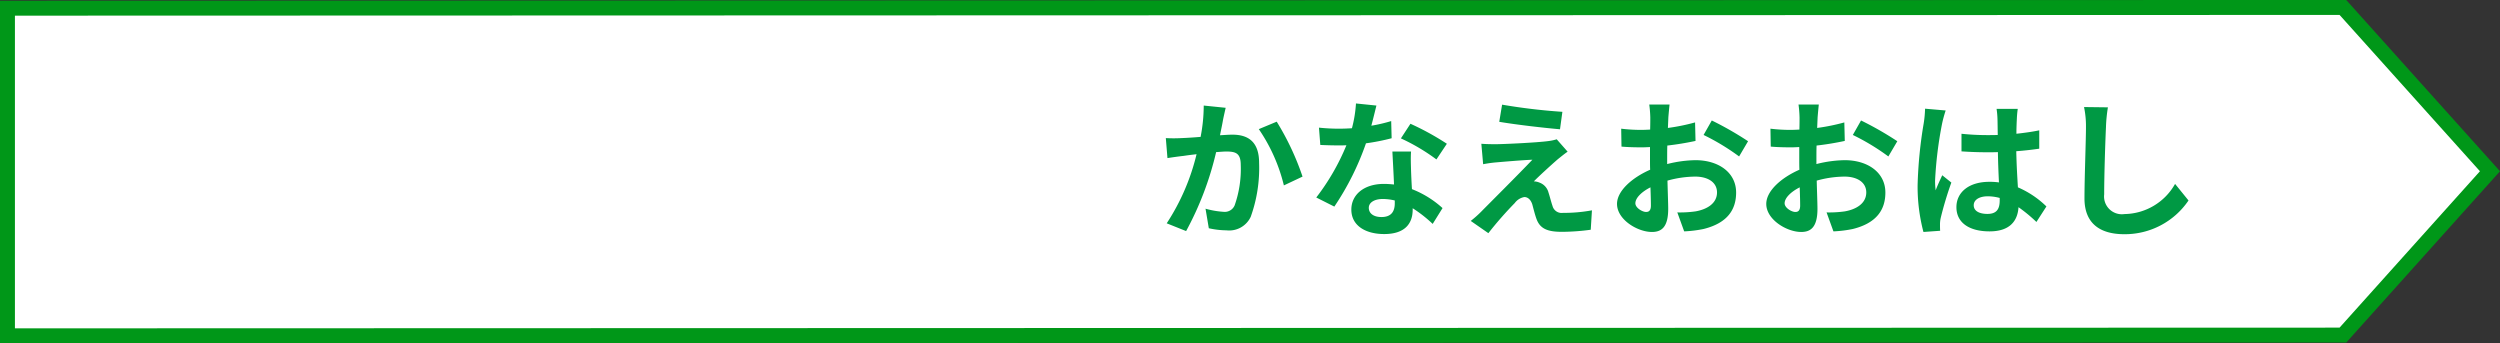 <svg id="コンポーネント_372_1" data-name="コンポーネント 372 – 1" xmlns="http://www.w3.org/2000/svg" width="167.5" height="23" viewBox="0 0 167.5 23"><rect x="0" y="0" width="167.5" height="23" fill="#333333" stroke="none"/><g id="グループ_344" data-name="グループ 344"><g id="パス_367" data-name="パス 367" fill="#fff"><path d="M.5 22.372V.42L156.975.37l9.853 10.974-9.853 10.978L.5 22.372z" transform="translate(0 .128)"/><path d="M156.752.872L1 .921v20.95l155.751-.048 9.405-10.478L156.752.872m.446-1L167.5 11.345l-10.302 11.478L0 22.872V-.08l157.198-.05z" fill="#009718" transform="translate(0 .128)"/></g><path id="パス_499" data-name="パス 499" d="M-31.85-8.02a10.964 10.964 0 01-.21 2.1c-.5.04-.97.07-1.28.08a9.2 9.2 0 01-1.05 0l.11 1.34c.31-.05.82-.12 1.1-.15.19-.03.5-.07.85-.11a14.72 14.72 0 01-2 4.63l1.3.52a21.032 21.032 0 002.01-5.29c.28-.02.52-.04.68-.04.63 0 .97.11.97.9a7.324 7.324 0 01-.41 2.71.72.72 0 01-.74.43 5.7 5.7 0 01-1.21-.21l.22 1.31a5.528 5.528 0 001.18.14 1.59 1.59 0 001.63-.91 9.681 9.681 0 00.56-3.61c0-1.42-.74-1.89-1.79-1.89-.2 0-.5.02-.83.04.07-.36.15-.72.2-1.02.05-.25.12-.56.18-.82zm3.69 1.58a11.437 11.437 0 011.68 3.77l1.25-.59a17.849 17.849 0 00-1.73-3.68zm12.6.98A17.819 17.819 0 00-18-6.8l-.64.98a13.2 13.2 0 012.38 1.41zm-3.73-1.52a10.46 10.46 0 01-1.33.31c.14-.53.26-1.03.34-1.35l-1.37-.14a8.432 8.432 0 01-.27 1.66c-.3.02-.6.03-.89.03a12.588 12.588 0 01-1.32-.07l.09 1.16c.43.02.83.03 1.24.03.17 0 .34 0 .51-.01a15.11 15.11 0 01-2.02 3.5l1.21.61a18.28 18.28 0 002.12-4.24 14.512 14.512 0 001.72-.34zm.24 5.51c0 .53-.22.92-.89.92-.54 0-.85-.25-.85-.62 0-.35.37-.59.94-.59a3.5 3.5 0 01.8.1zm-.16-3.47c.03.6.08 1.47.11 2.21-.21-.02-.44-.04-.67-.04-1.38 0-2.19.75-2.19 1.72 0 1.09.97 1.64 2.2 1.64 1.41 0 1.91-.72 1.91-1.64v-.09a8.816 8.816 0 011.34 1.05l.66-1.06a6.6 6.6 0 00-2.05-1.27c-.03-.49-.05-.97-.06-1.25-.01-.44-.03-.85 0-1.27zm7.35-3.14l-.19 1.15c1.18.2 3.03.41 4.07.5l.16-1.17a39.561 39.561 0 01-4.04-.48zm4.39 3.15l-.73-.83a3.179 3.179 0 01-.56.12c-.82.11-3.07.21-3.54.21-.36 0-.72-.01-.95-.03l.12 1.37c.21-.04.51-.09.85-.12.57-.05 1.75-.15 2.45-.18-.91.96-2.93 2.97-3.44 3.49a7.567 7.567 0 01-.69.61l1.18.82a24.728 24.728 0 011.77-2.02 1.025 1.025 0 01.64-.4c.2 0 .41.13.53.48.07.25.18.71.29 1 .24.65.75.85 1.69.85A14.494 14.494 0 00-5.92.3l.08-1.3a10.263 10.263 0 01-1.94.17.629.629 0 01-.7-.46c-.09-.25-.18-.63-.27-.9a.964.964 0 00-.61-.67 1.029 1.029 0 00-.37-.08c.23-.25 1.16-1.1 1.61-1.49.18-.14.39-.32.65-.5zm5.26 4.04c-.26 0-.72-.28-.72-.58 0-.35.4-.76 1.01-1.07.02.52.03.97.03 1.22 0 .34-.14.43-.32.43zM-.8-4.45c0-.29 0-.59.01-.89a19.126 19.126 0 001.89-.31l-.03-1.24a13.562 13.562 0 01-1.82.37l.03-.71c.02-.25.06-.68.08-.86H-2a7.861 7.861 0 01.07.87c0 .17 0 .46-.01.81-.2.01-.39.02-.57.02a10.849 10.849 0 01-1.37-.08l.02 1.2c.43.04.93.05 1.38.05.16 0 .34-.01.53-.02v.83c0 .23 0 .46.01.69-1.21.53-2.22 1.42-2.22 2.29C-4.16-.38-2.79.45-1.82.45-1.18.45-.73.13-.73-1.1c0-.34-.03-1.1-.05-1.89a7.03 7.03 0 011.86-.27c.86 0 1.46.39 1.46 1.06 0 .72-.64 1.13-1.44 1.27a7.57 7.57 0 01-1.22.07L.34.41a8.068 8.068 0 001.3-.16c1.57-.39 2.18-1.27 2.18-2.44 0-1.36-1.2-2.17-2.72-2.17a8.06 8.06 0 00-1.9.26zm2.44-1.6a15.043 15.043 0 012.38 1.44l.6-1.02a21.876 21.876 0 00-2.43-1.39zM7.79-.89c-.26 0-.72-.28-.72-.58 0-.35.4-.76 1.01-1.07.02.52.03.97.03 1.22 0 .34-.14.43-.32.43zM9.2-4.45c0-.29 0-.59.01-.89a19.126 19.126 0 001.89-.31l-.03-1.24a13.562 13.562 0 01-1.82.37l.03-.71c.02-.25.06-.68.08-.86H8a7.861 7.861 0 01.07.87c0 .17 0 .46-.01.81-.2.01-.39.02-.57.02a10.849 10.849 0 01-1.37-.08l.02 1.2c.43.04.93.05 1.38.05.16 0 .34-.01.53-.02v.83c0 .23 0 .46.01.69-1.21.53-2.22 1.42-2.22 2.29C5.84-.38 7.21.45 8.18.45c.64 0 1.09-.32 1.09-1.55 0-.34-.03-1.1-.05-1.89a7.03 7.03 0 011.86-.27c.86 0 1.46.39 1.46 1.06 0 .72-.64 1.13-1.44 1.27a7.57 7.57 0 01-1.22.07l.46 1.27a8.068 8.068 0 001.3-.16c1.57-.39 2.18-1.27 2.18-2.44 0-1.36-1.2-2.17-2.72-2.17a8.06 8.06 0 00-1.9.26zm2.44-1.6a15.043 15.043 0 012.38 1.44l.6-1.02a21.876 21.876 0 00-2.43-1.39zm4.84-1.76a7.43 7.43 0 01-.09.97 29.351 29.351 0 00-.41 4.13 11.945 11.945 0 00.39 3.16l1.12-.08c-.01-.14-.01-.31-.01-.41a1.955 1.955 0 01.05-.46 23.623 23.623 0 01.71-2.36l-.61-.49c-.15.33-.31.66-.44 1.01a4.583 4.583 0 01-.04-.64 26.191 26.191 0 01.47-3.83 8.322 8.322 0 01.24-.88zm5 6.15c0 .58-.21.9-.82.9-.52 0-.92-.18-.92-.58 0-.37.38-.6.94-.6a3.087 3.087 0 01.8.11zm3.13.4a6.286 6.286 0 00-1.91-1.28c-.04-.67-.09-1.46-.11-2.42.54-.04 1.06-.1 1.54-.17v-1.23c-.47.1-.99.17-1.53.23 0-.44.02-.81.03-1.03a6.325 6.325 0 01.06-.64h-1.42a5.6 5.6 0 01.06.65c.01.21.01.61.02 1.1-.23.01-.47.01-.7.01a16.421 16.421 0 01-1.73-.09v1.18c.59.04 1.15.06 1.73.06.23 0 .47 0 .71-.01.01.7.04 1.42.07 2.03a4.449 4.449 0 00-.65-.04c-1.35 0-2.2.69-2.2 1.7 0 1.04.86 1.62 2.22 1.62 1.34 0 1.88-.68 1.94-1.62a10.1 10.1 0 011.2.99zm2.52-6.66a6.218 6.218 0 01.13 1.34c0 .85-.1 3.45-.1 4.78 0 1.69 1.05 2.4 2.67 2.4a5.154 5.154 0 004.3-2.26l-.9-1.11a3.954 3.954 0 01-3.39 2.02 1.192 1.192 0 01-1.36-1.32c0-1.23.07-3.45.12-4.51a10.163 10.163 0 01.13-1.32z" transform="translate(112.5 15.092)" fill="#094"/></g></svg>